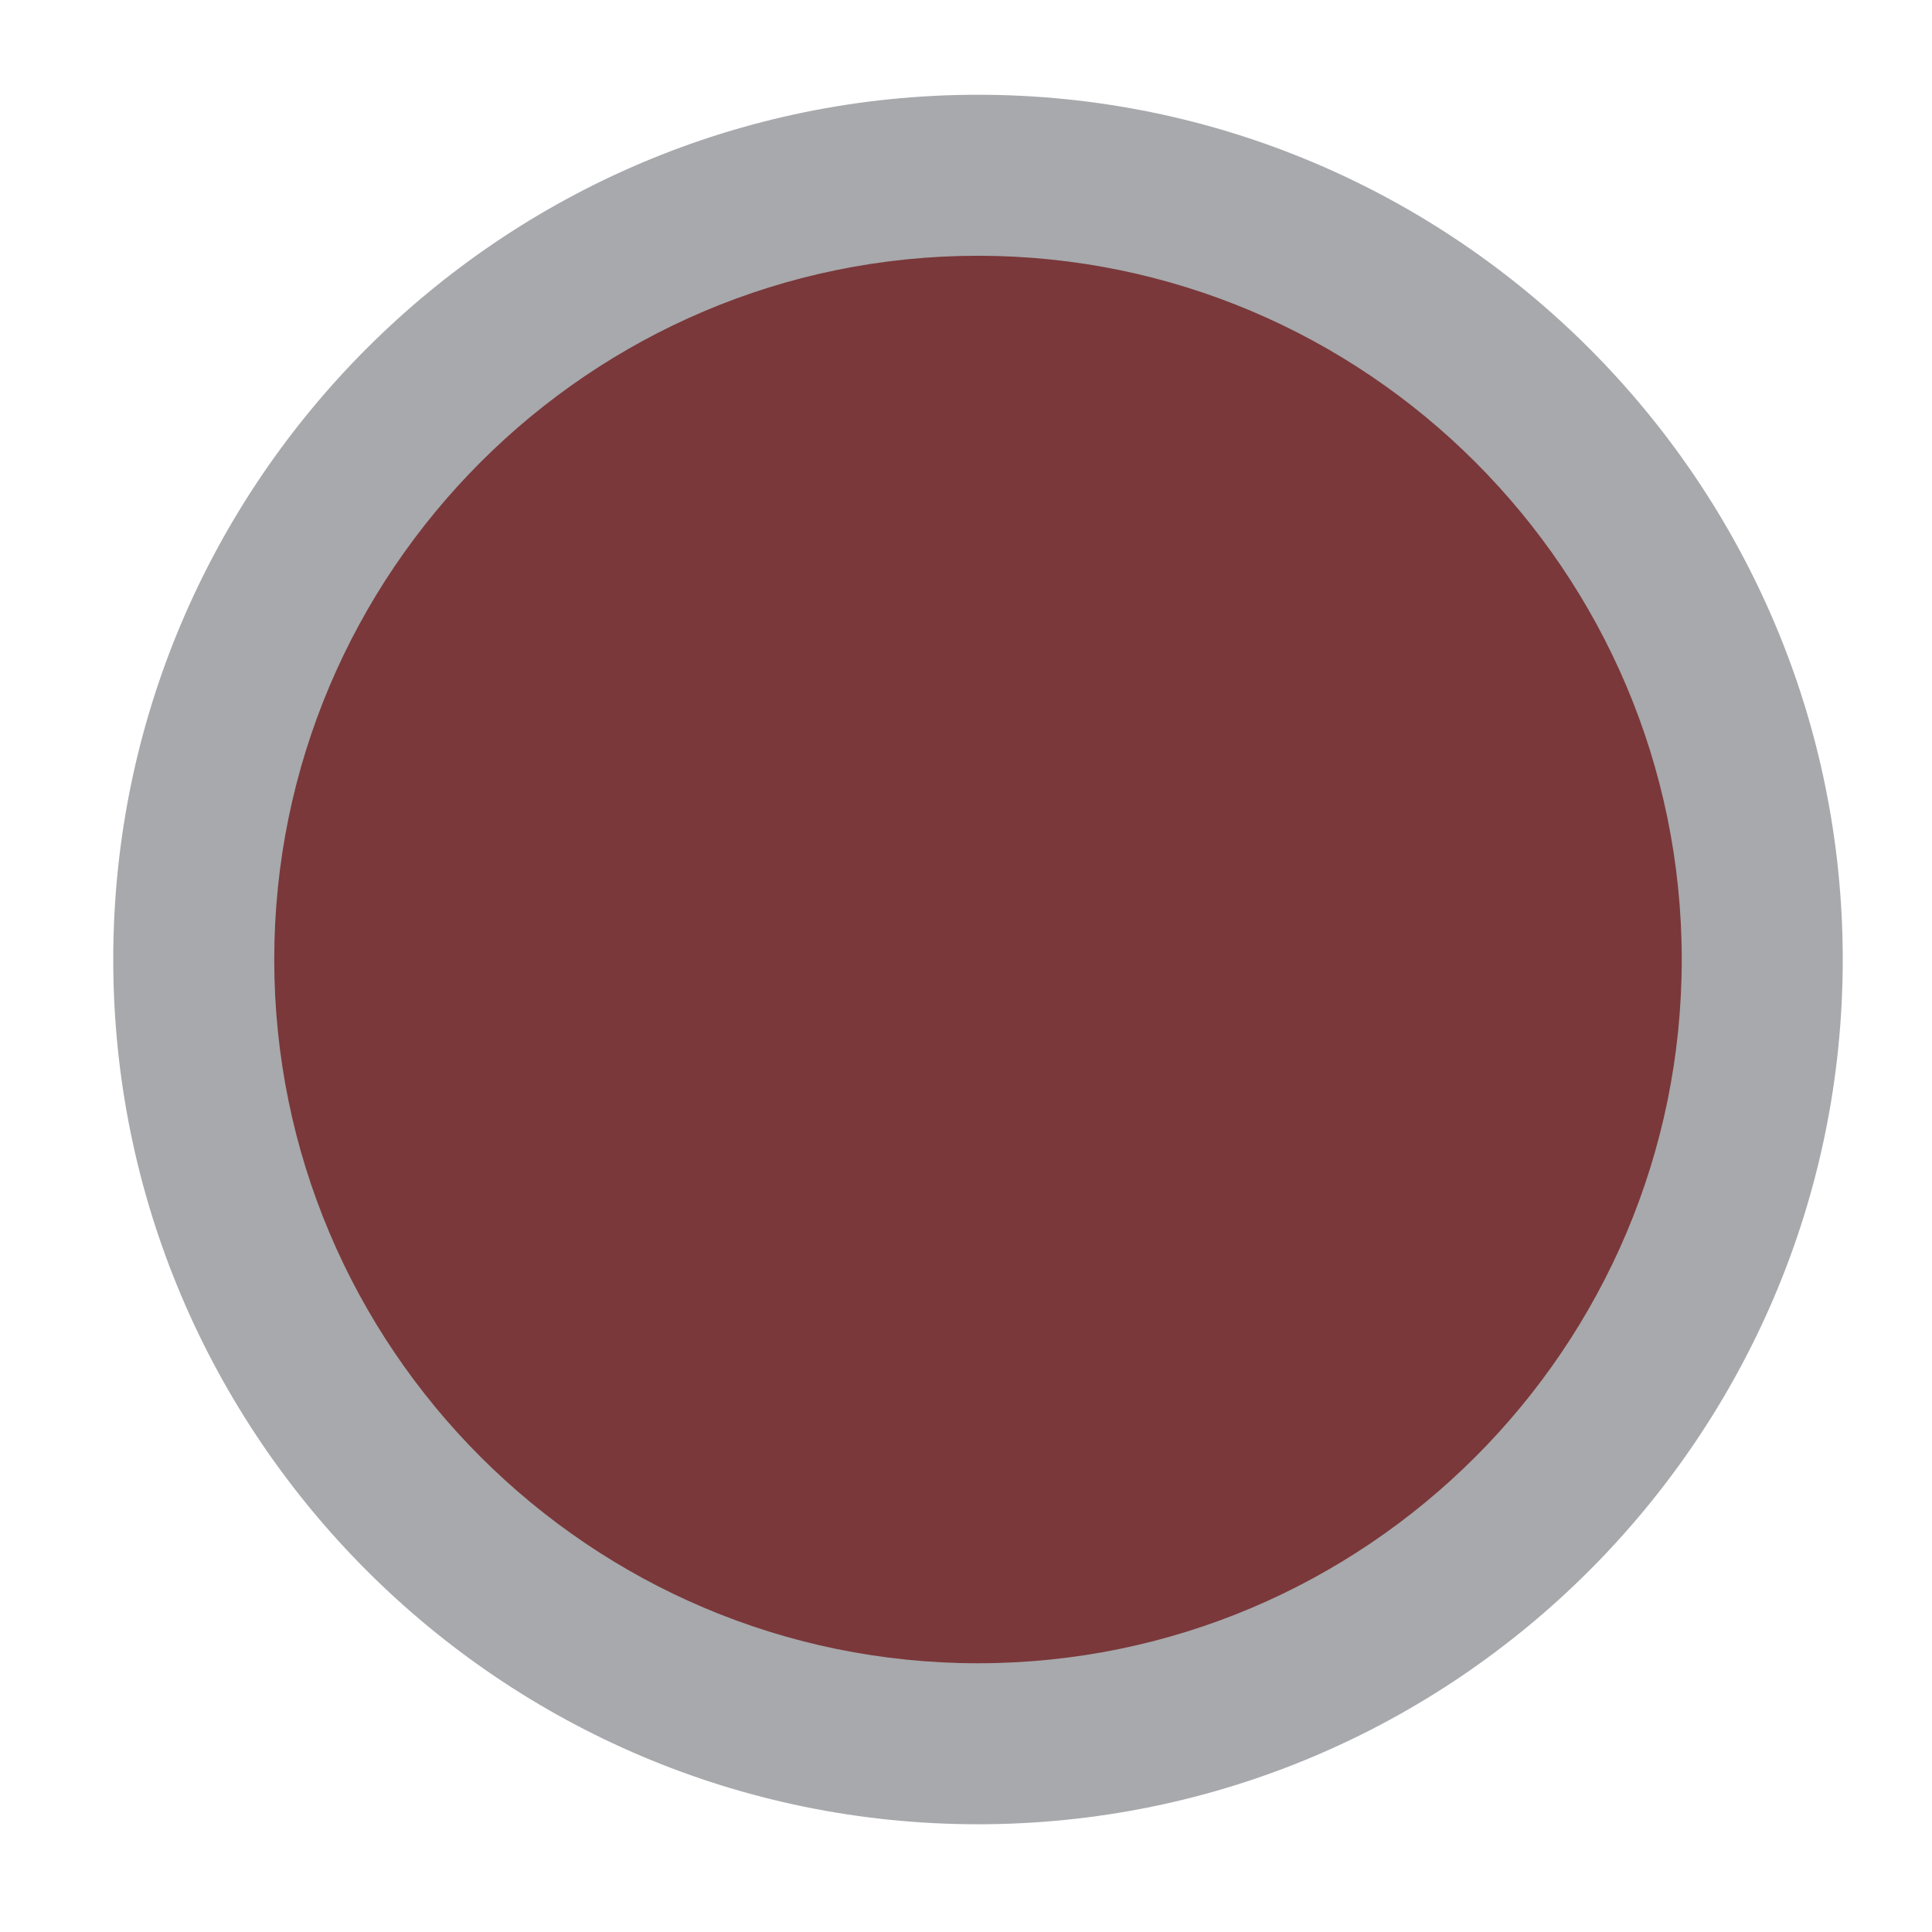 <?xml version="1.0" encoding="iso-8859-1"?>
<!-- Generator: Adobe Illustrator 15.0.0, SVG Export Plug-In . SVG Version: 6.00 Build 0)  -->
<!DOCTYPE svg PUBLIC "-//W3C//DTD SVG 1.1//EN" "http://www.w3.org/Graphics/SVG/1.1/DTD/svg11.dtd">
<svg version="1.1" id="Layer_1" xmlns="http://www.w3.org/2000/svg" xmlns:xlink="http://www.w3.org/1999/xlink" x="0px" y="0px"
	 width="60px" height="60px" viewBox="0 0 60 60" style="enable-background:new 0 0 60 60;" xml:space="preserve">
<path style="fill:#7A383A;" d="M54.728,29.799c0,13.451-10.904,24.355-24.356,24.355c-13.451,0-24.355-10.904-24.355-24.355
	c0-13.452,10.904-24.356,24.355-24.356C43.823,5.443,54.728,16.347,54.728,29.799"/>
<path style="fill:#A7A9AC;" d="M30.372,56.654c-14.808,0-26.855-12.047-26.855-26.855c0-14.809,12.047-26.856,26.855-26.856
	c14.809,0,26.856,12.047,26.856,26.856C57.228,44.607,45.181,56.654,30.372,56.654 M30.372,7.943
	c-12.051,0-21.855,9.805-21.855,21.856s9.804,21.855,21.855,21.855c12.051,0,21.856-9.805,21.856-21.855S42.423,7.943,30.372,7.943"
	/>
</svg>
